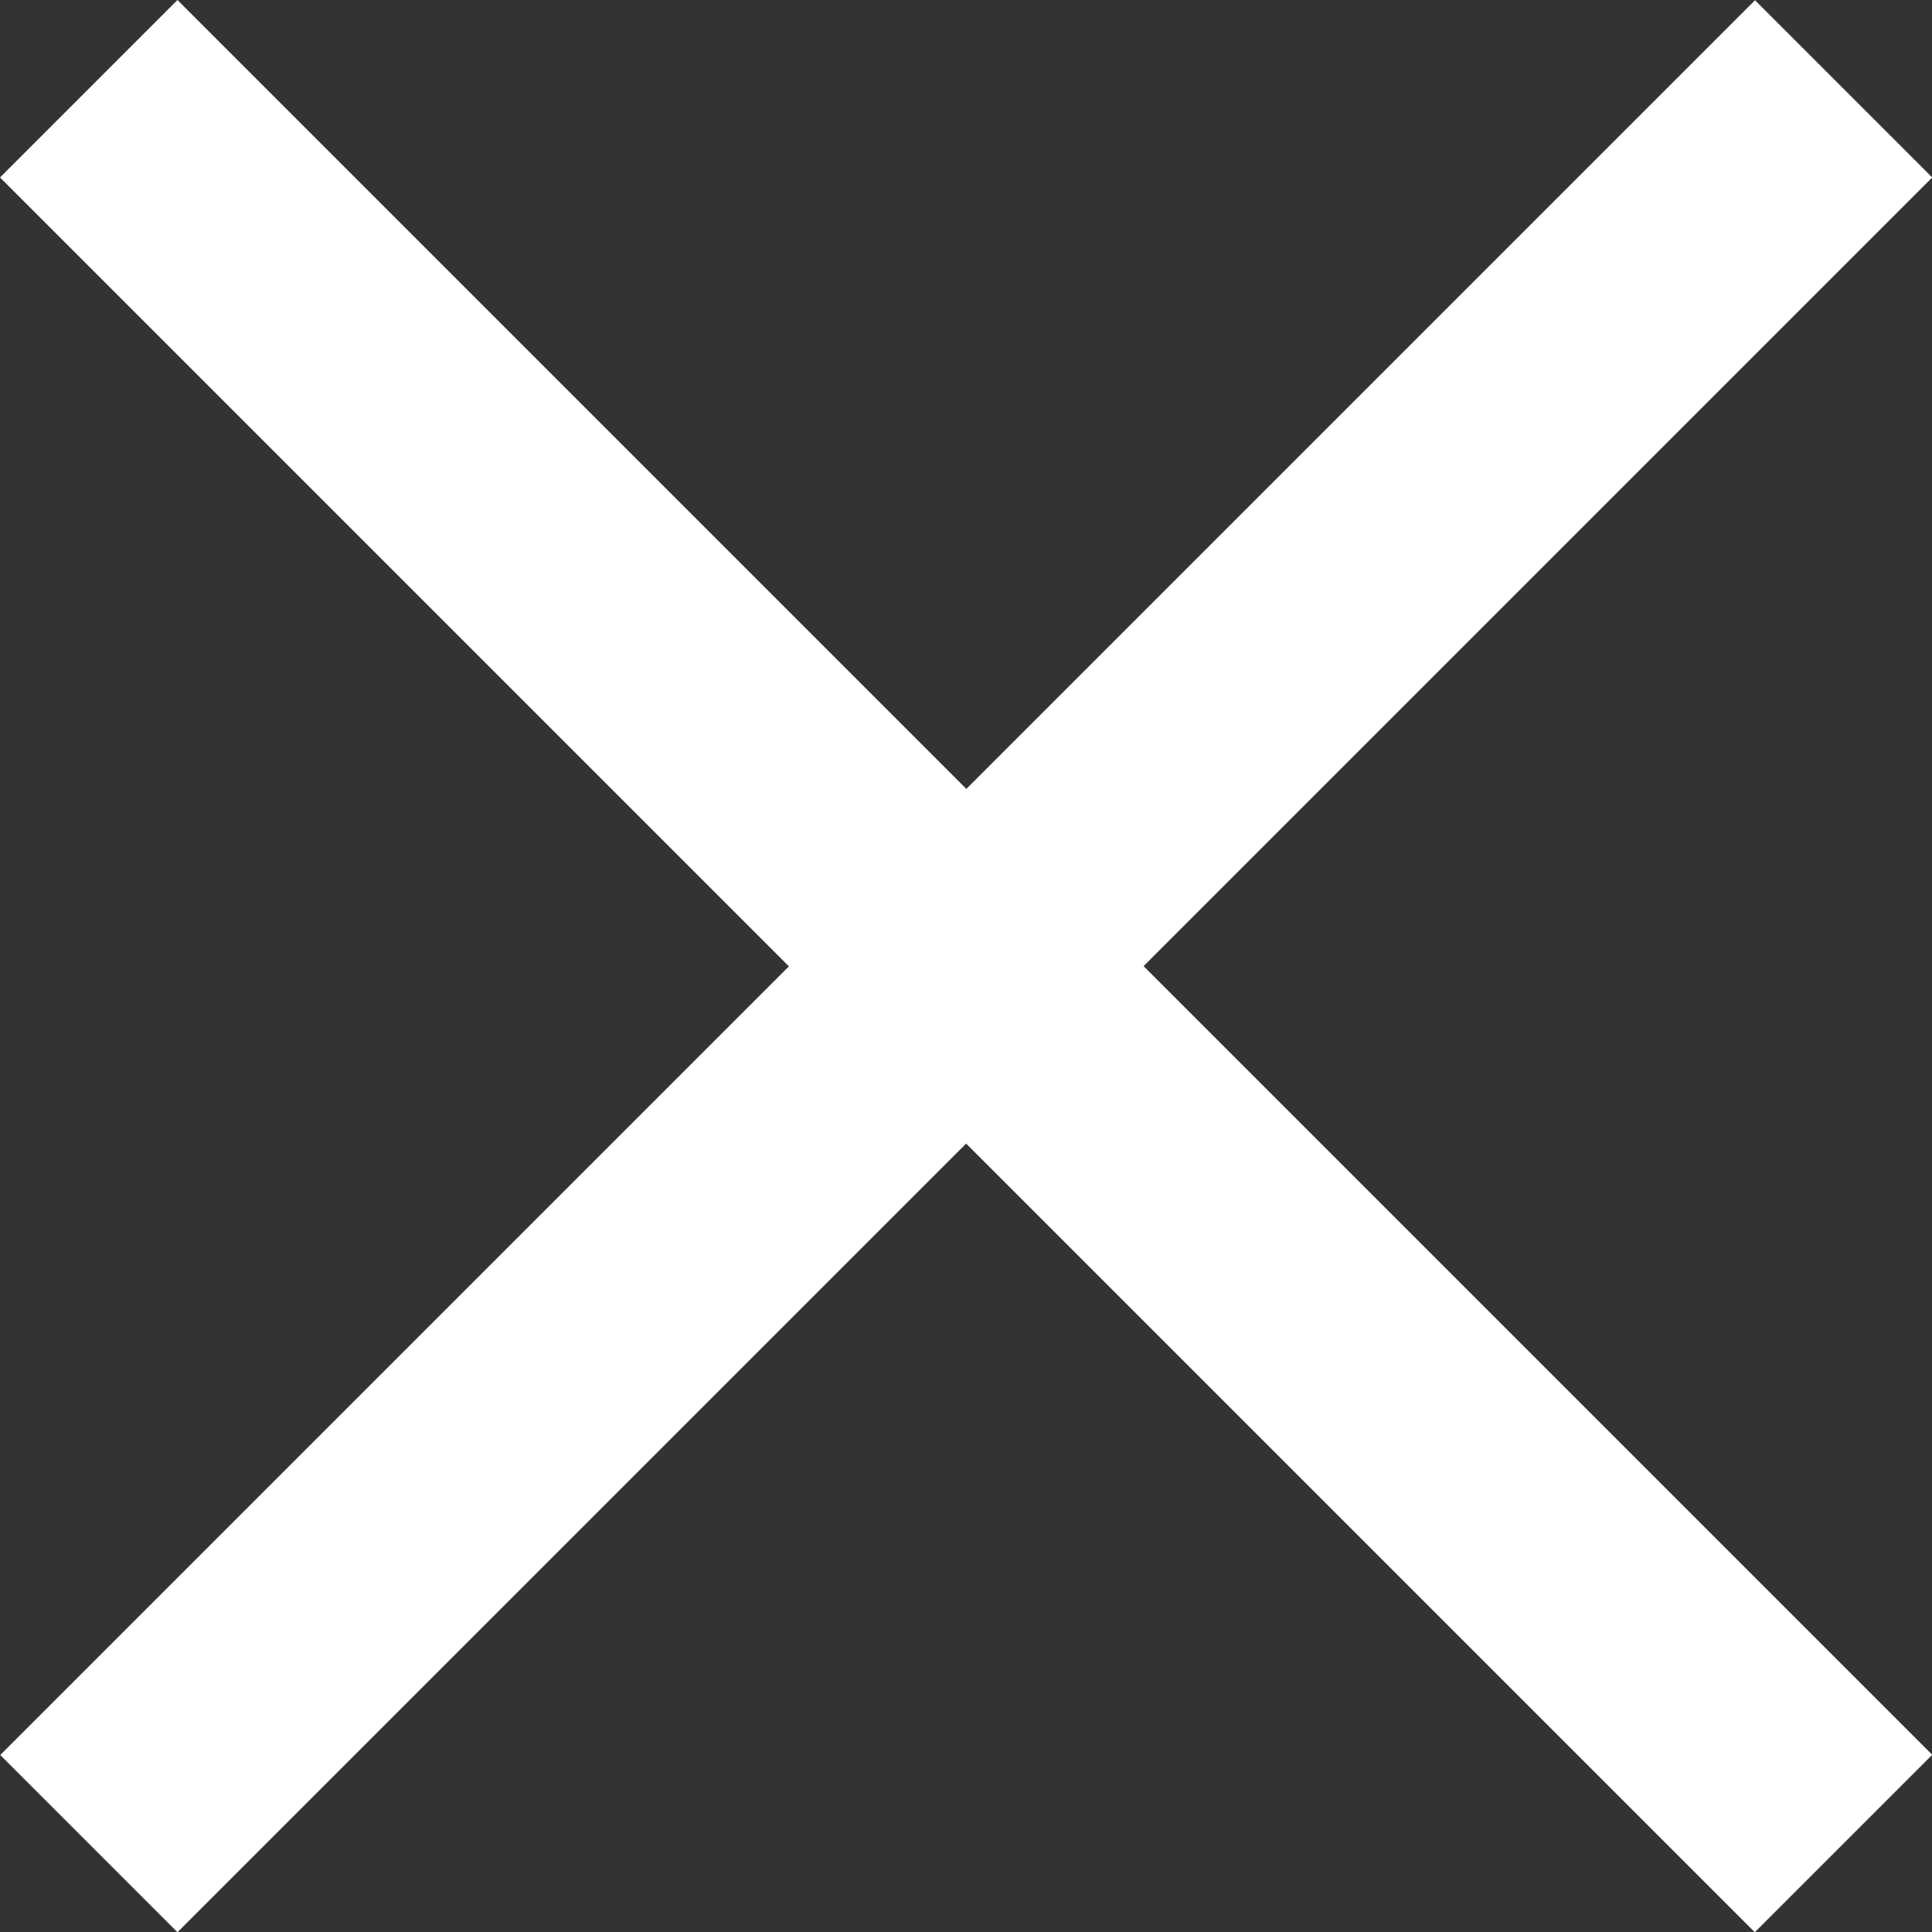 <svg xmlns="http://www.w3.org/2000/svg" width="7.707" height="7.707" viewBox="0 0 7.707 7.707"><rect x="0" y="0" width="7.707" height="7.707" fill="#333333" stroke="none"/><g transform="translate(-880.146 -674.146)"><g transform="translate(2 2)"><path d="M.354,7.354l-.707-.707,7-7,.707.707Z" transform="translate(878.5 672.5)" fill="#fff"/><path d="M6.646,7.354l-7-7L.354-.354l7,7Z" transform="translate(878.5 672.5)" fill="#fff"/></g></g></svg>